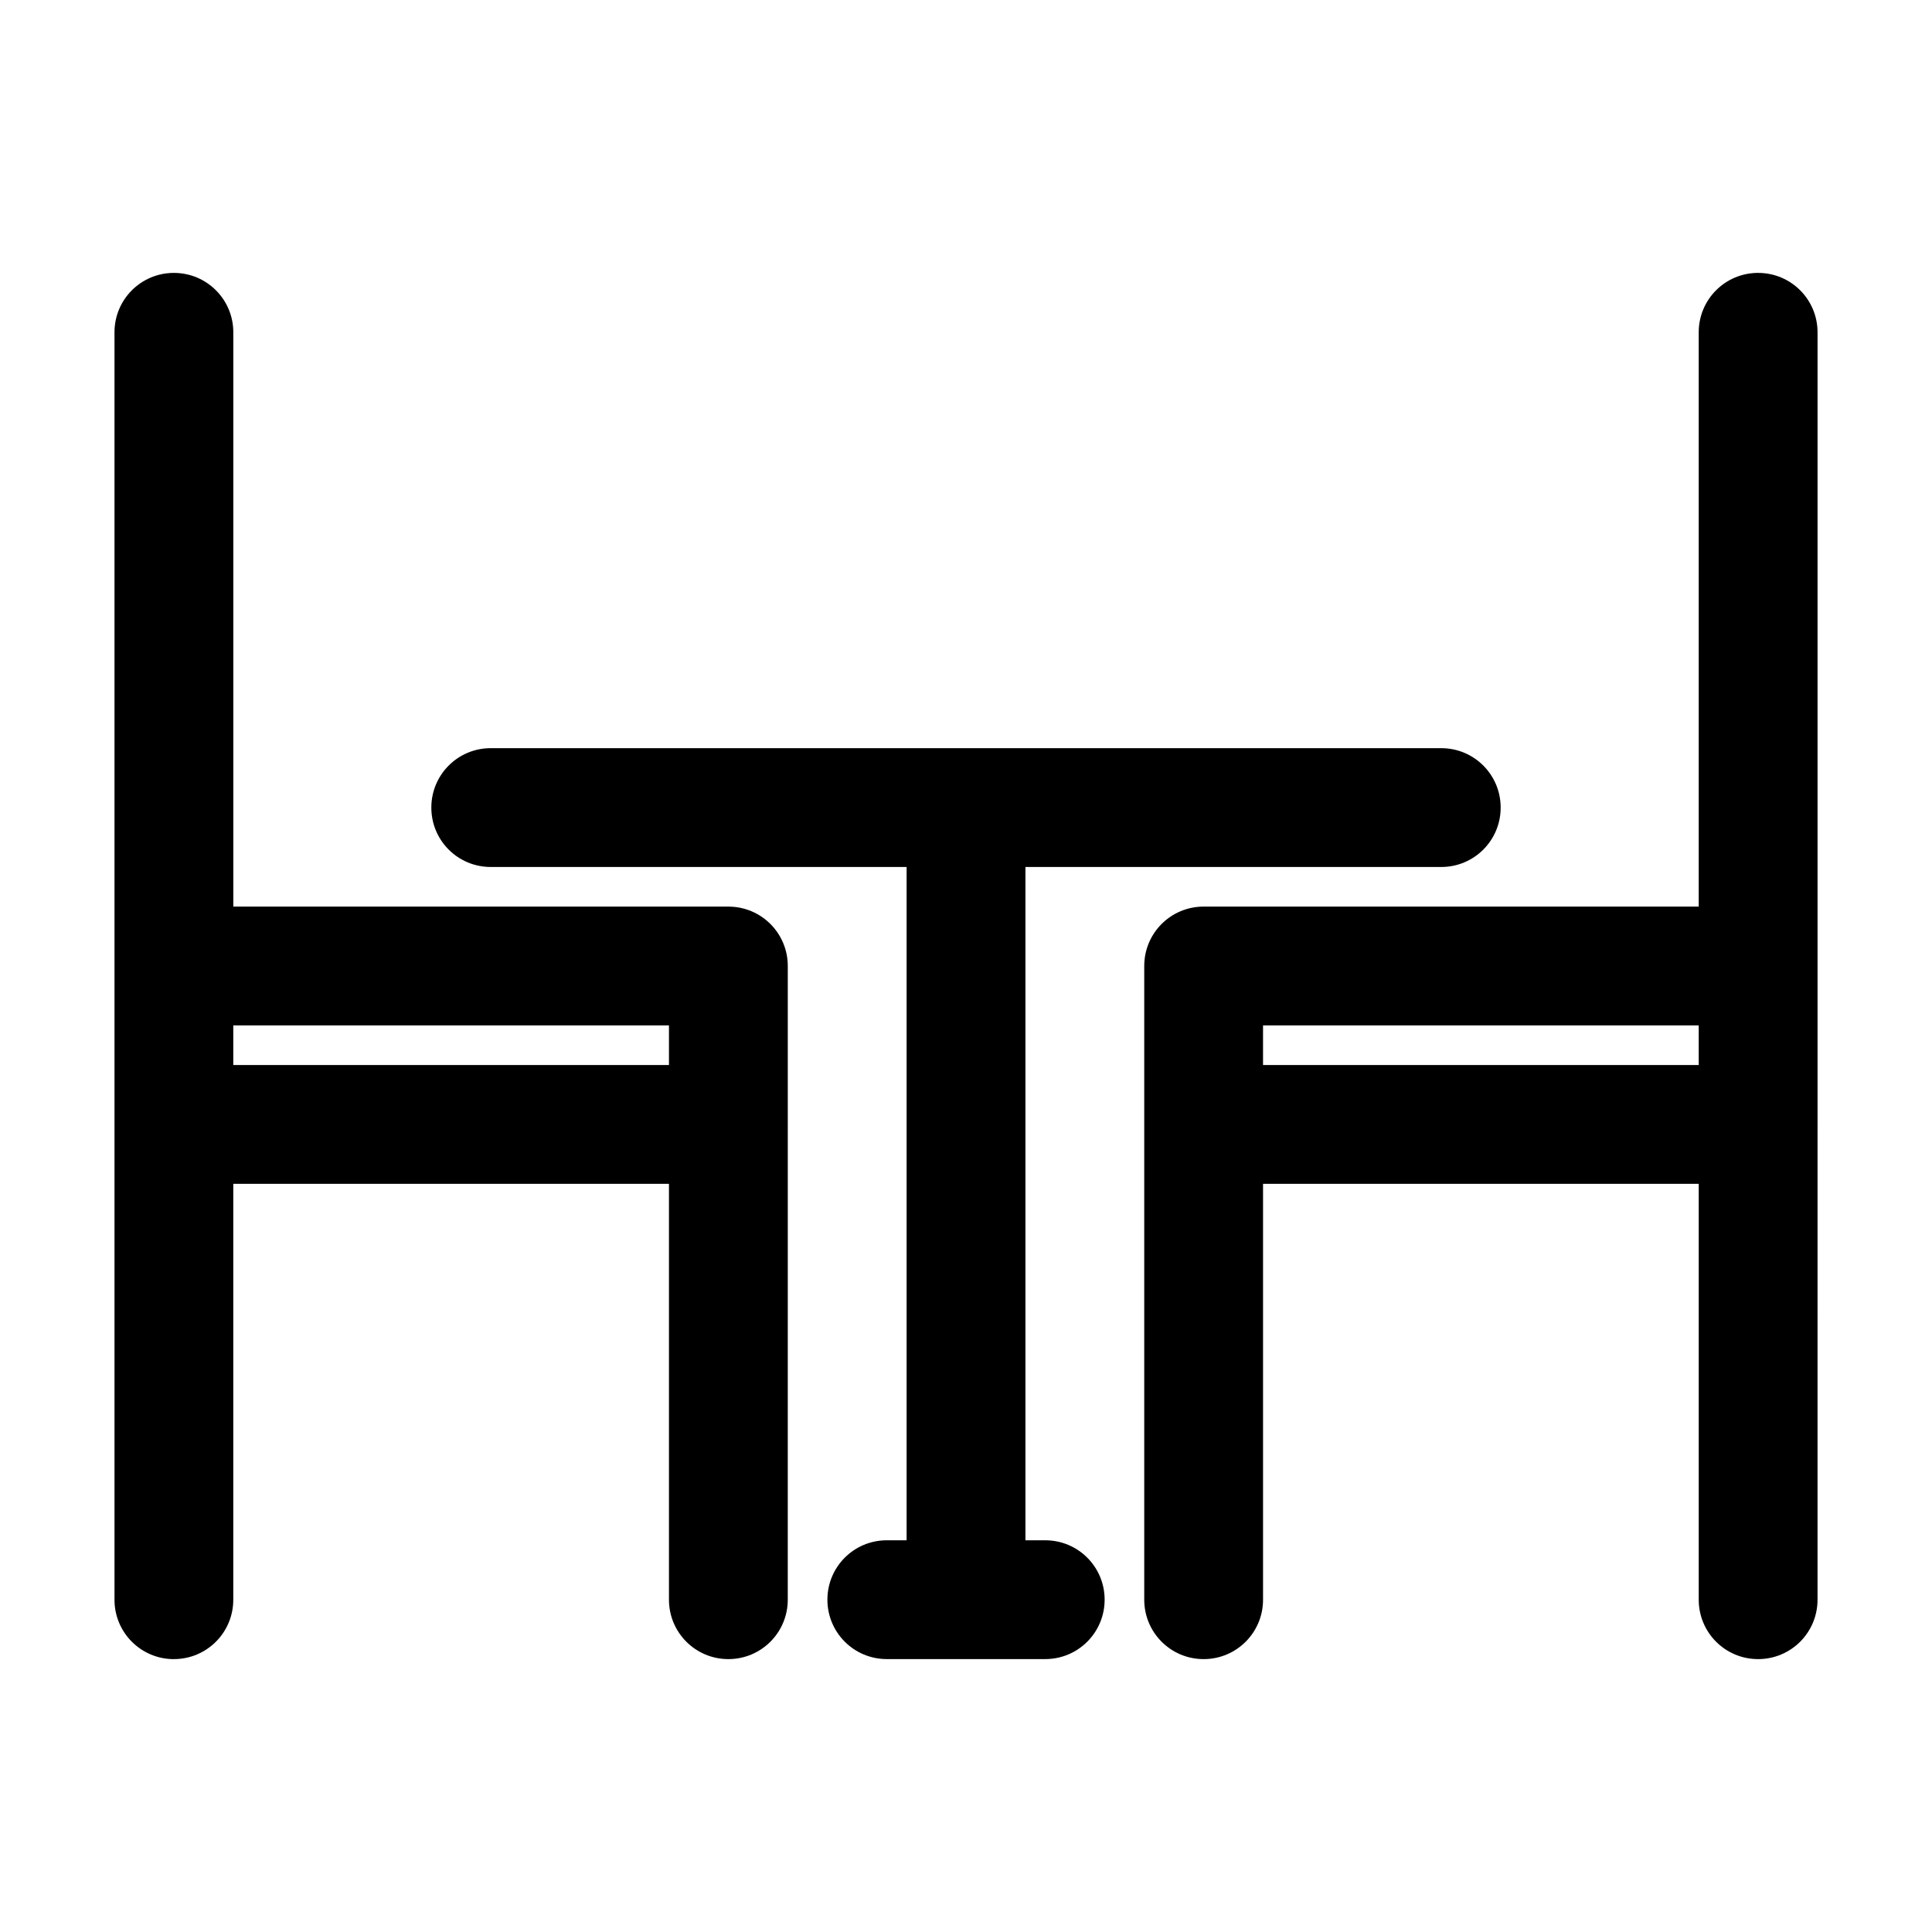 <?xml version="1.0" encoding="UTF-8"?>
<!-- Uploaded to: SVG Repo, www.svgrepo.com, Generator: SVG Repo Mixer Tools -->
<svg fill="#000000" width="800px" height="800px" version="1.1" viewBox="144 144 512 512" xmlns="http://www.w3.org/2000/svg">
 <g>
  <path d="m190.08 583.68c8.711 0 15.742-7.031 15.742-15.742v-110.21h115.46v110.21c0 8.711 7.031 15.742 15.742 15.742 8.711 0 15.742-7.031 15.742-15.742l0.004-125.95v-41.984c0-8.711-7.031-15.742-15.742-15.742l-131.2-0.004v-152.19c0-8.711-7.031-15.742-15.742-15.742-8.711-0.004-15.746 7.031-15.746 15.742v335.88c0 8.711 7.035 15.742 15.746 15.742zm15.742-167.94h115.46v10.496h-115.46z"/>
  <path d="m609.92 216.32c-8.711 0-15.742 7.031-15.742 15.742v152.19l-131.2 0.004c-8.711 0-15.742 7.031-15.742 15.742v167.94c0 8.711 7.031 15.742 15.742 15.742 8.711 0 15.742-7.031 15.742-15.742v-110.21h115.46v110.21c0 8.711 7.031 15.742 15.742 15.742 8.711 0 15.742-7.031 15.742-15.742l0.004-125.95v-209.92c0-8.711-7.035-15.746-15.746-15.746zm-15.742 209.92h-115.46v-10.496h115.46z"/>
  <path d="m274.05 373.76h110.21v178.43h-5.246c-8.711 0-15.742 7.031-15.742 15.742 0 8.711 7.031 15.742 15.742 15.742h41.984c8.711 0 15.742-7.031 15.742-15.742 0-8.711-7.031-15.742-15.742-15.742h-5.246v-178.43h110.2c8.711 0 15.742-7.031 15.742-15.742s-7.031-15.742-15.742-15.742l-251.9-0.004c-8.711 0-15.742 7.031-15.742 15.742-0.004 8.715 7.031 15.746 15.742 15.746z"/>
 </g>
</svg>